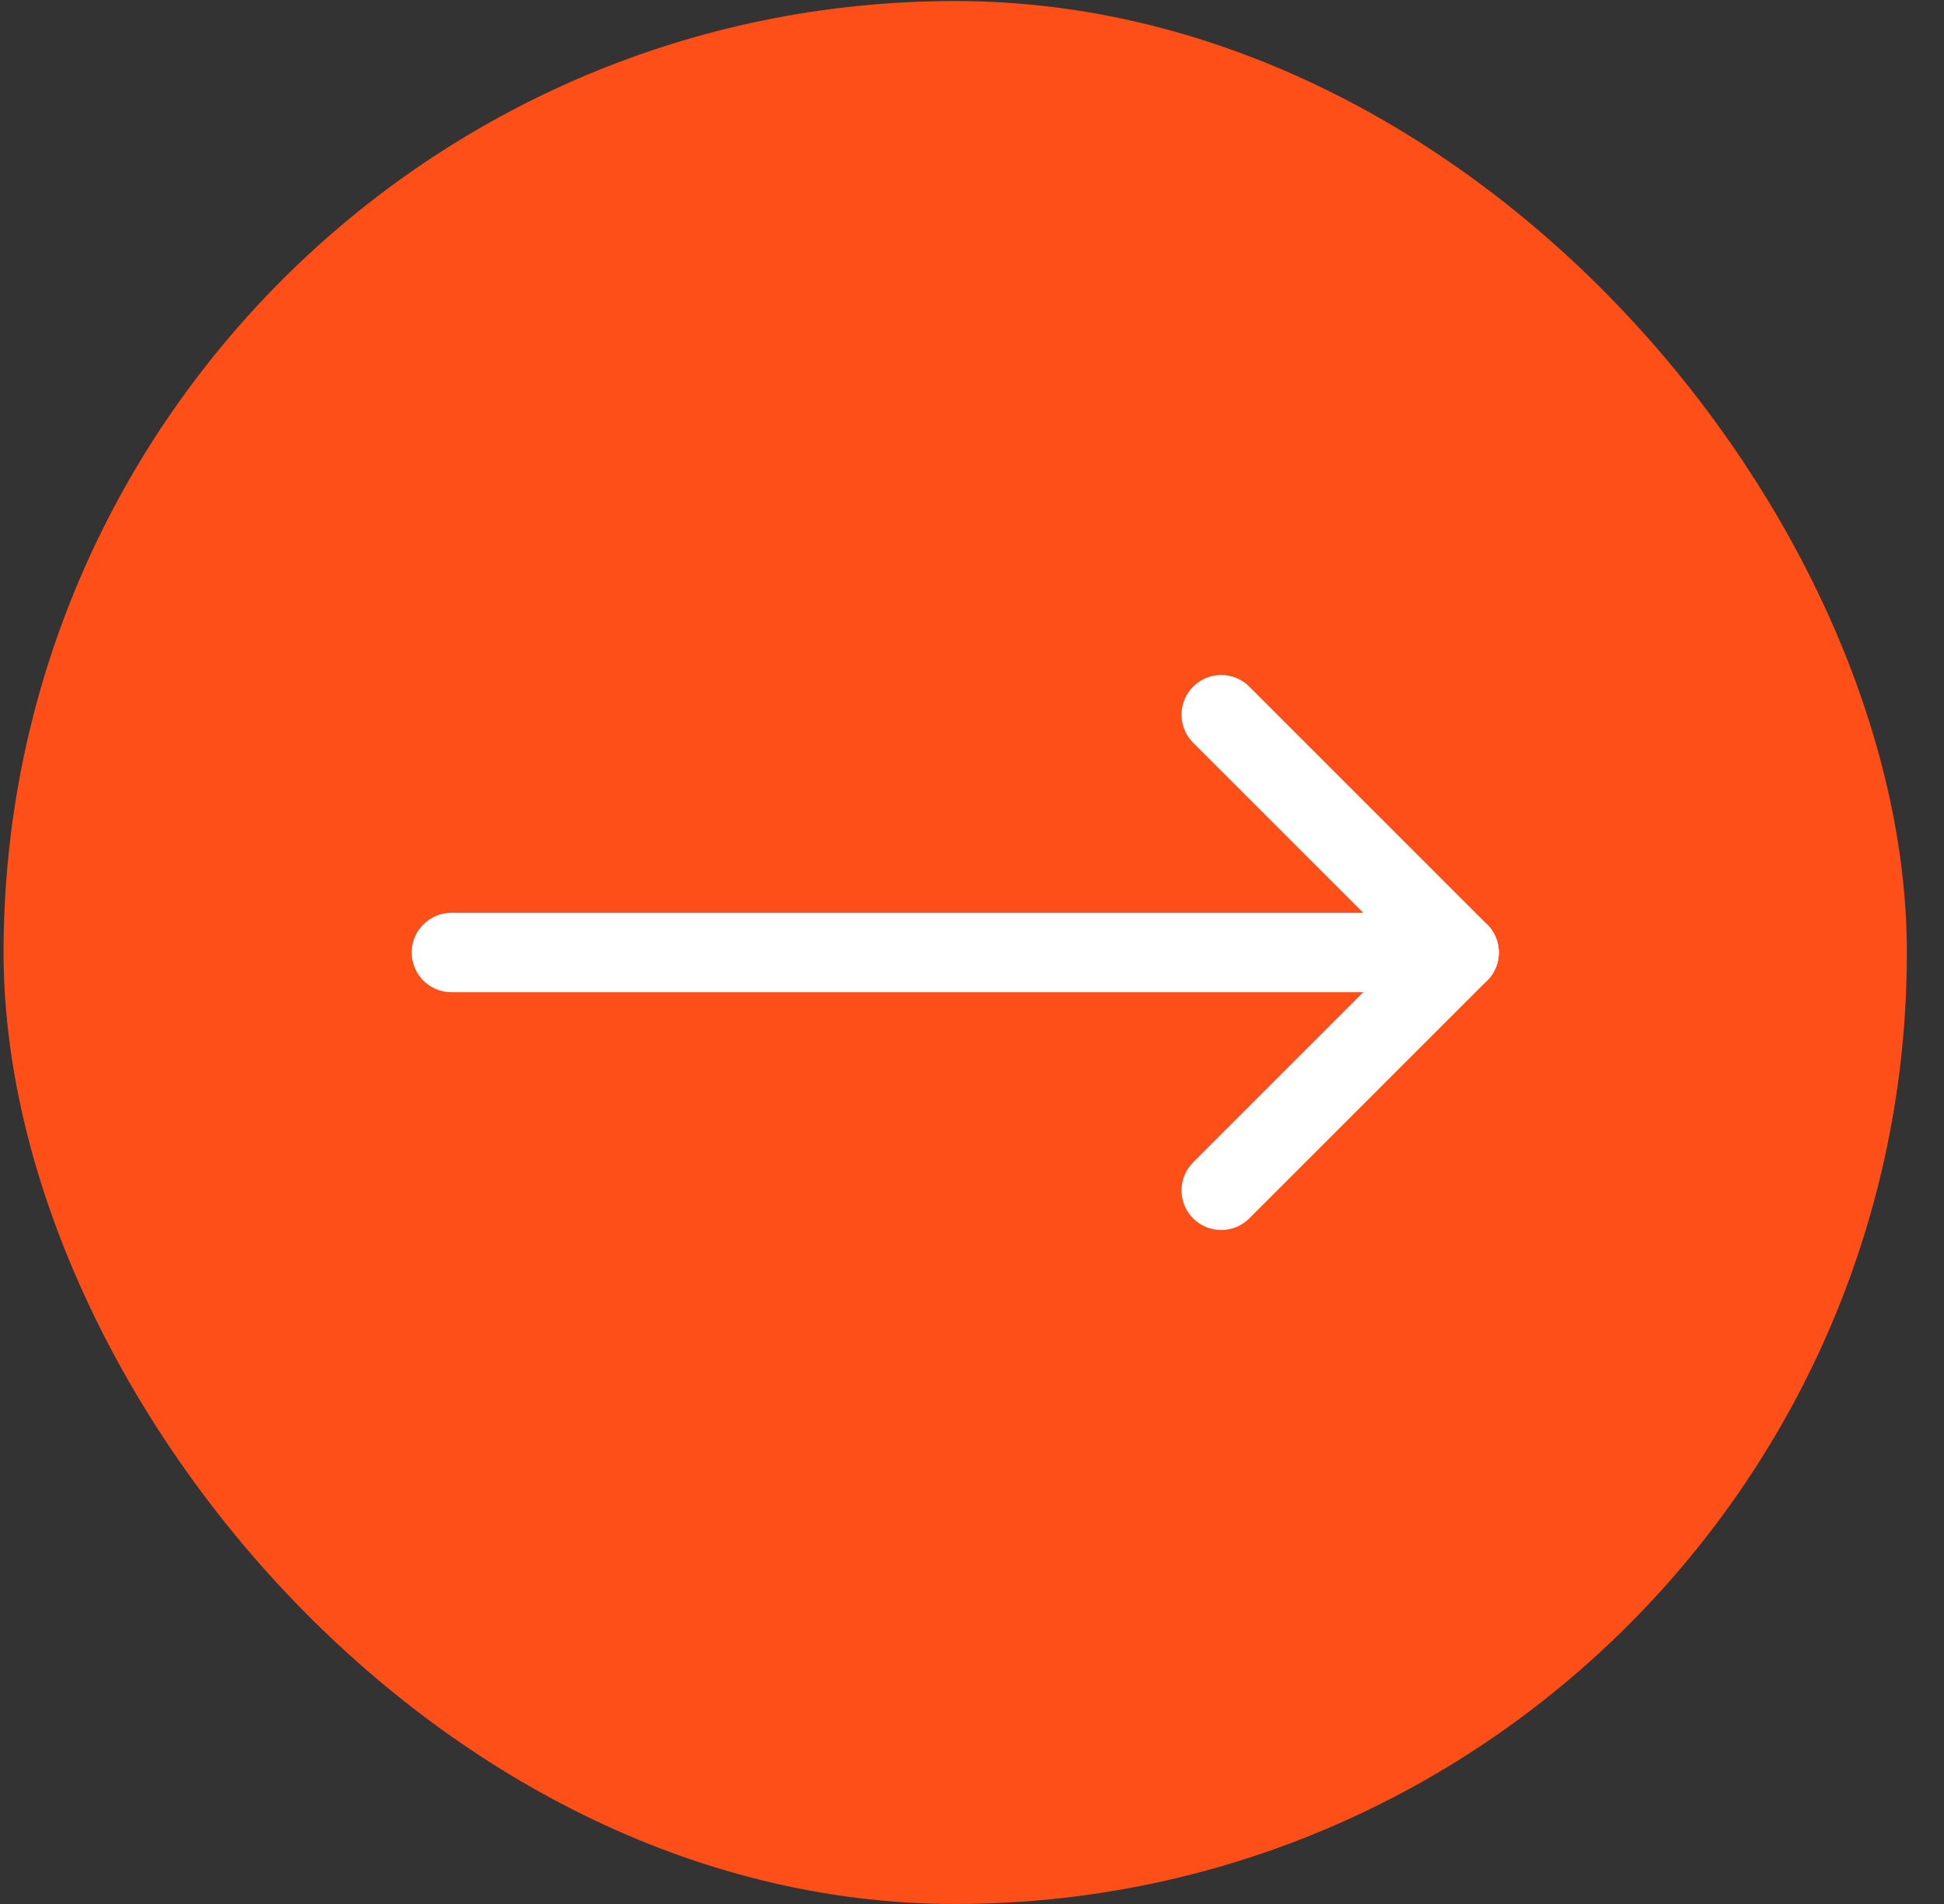 <svg width="49" height="48" viewBox="0 0 49 48" fill="none" xmlns="http://www.w3.org/2000/svg">
<rect x="0" y="0" width="49" height="48" fill="#333333" stroke="none"/>
<rect x="0.59" y="0.526" width="46.974" height="46.974" rx="23.487" fill="#FF4F18" stroke="#FF4F18"/>
<path d="M11.377 24.013H36.777" stroke="white" stroke-width="2" stroke-linecap="round"/>
<path d="M30.781 18.017L36.777 24.013" stroke="white" stroke-width="2" stroke-linecap="round"/>
<path d="M30.781 30.009L36.777 24.013" stroke="white" stroke-width="2" stroke-linecap="round"/>
</svg>
